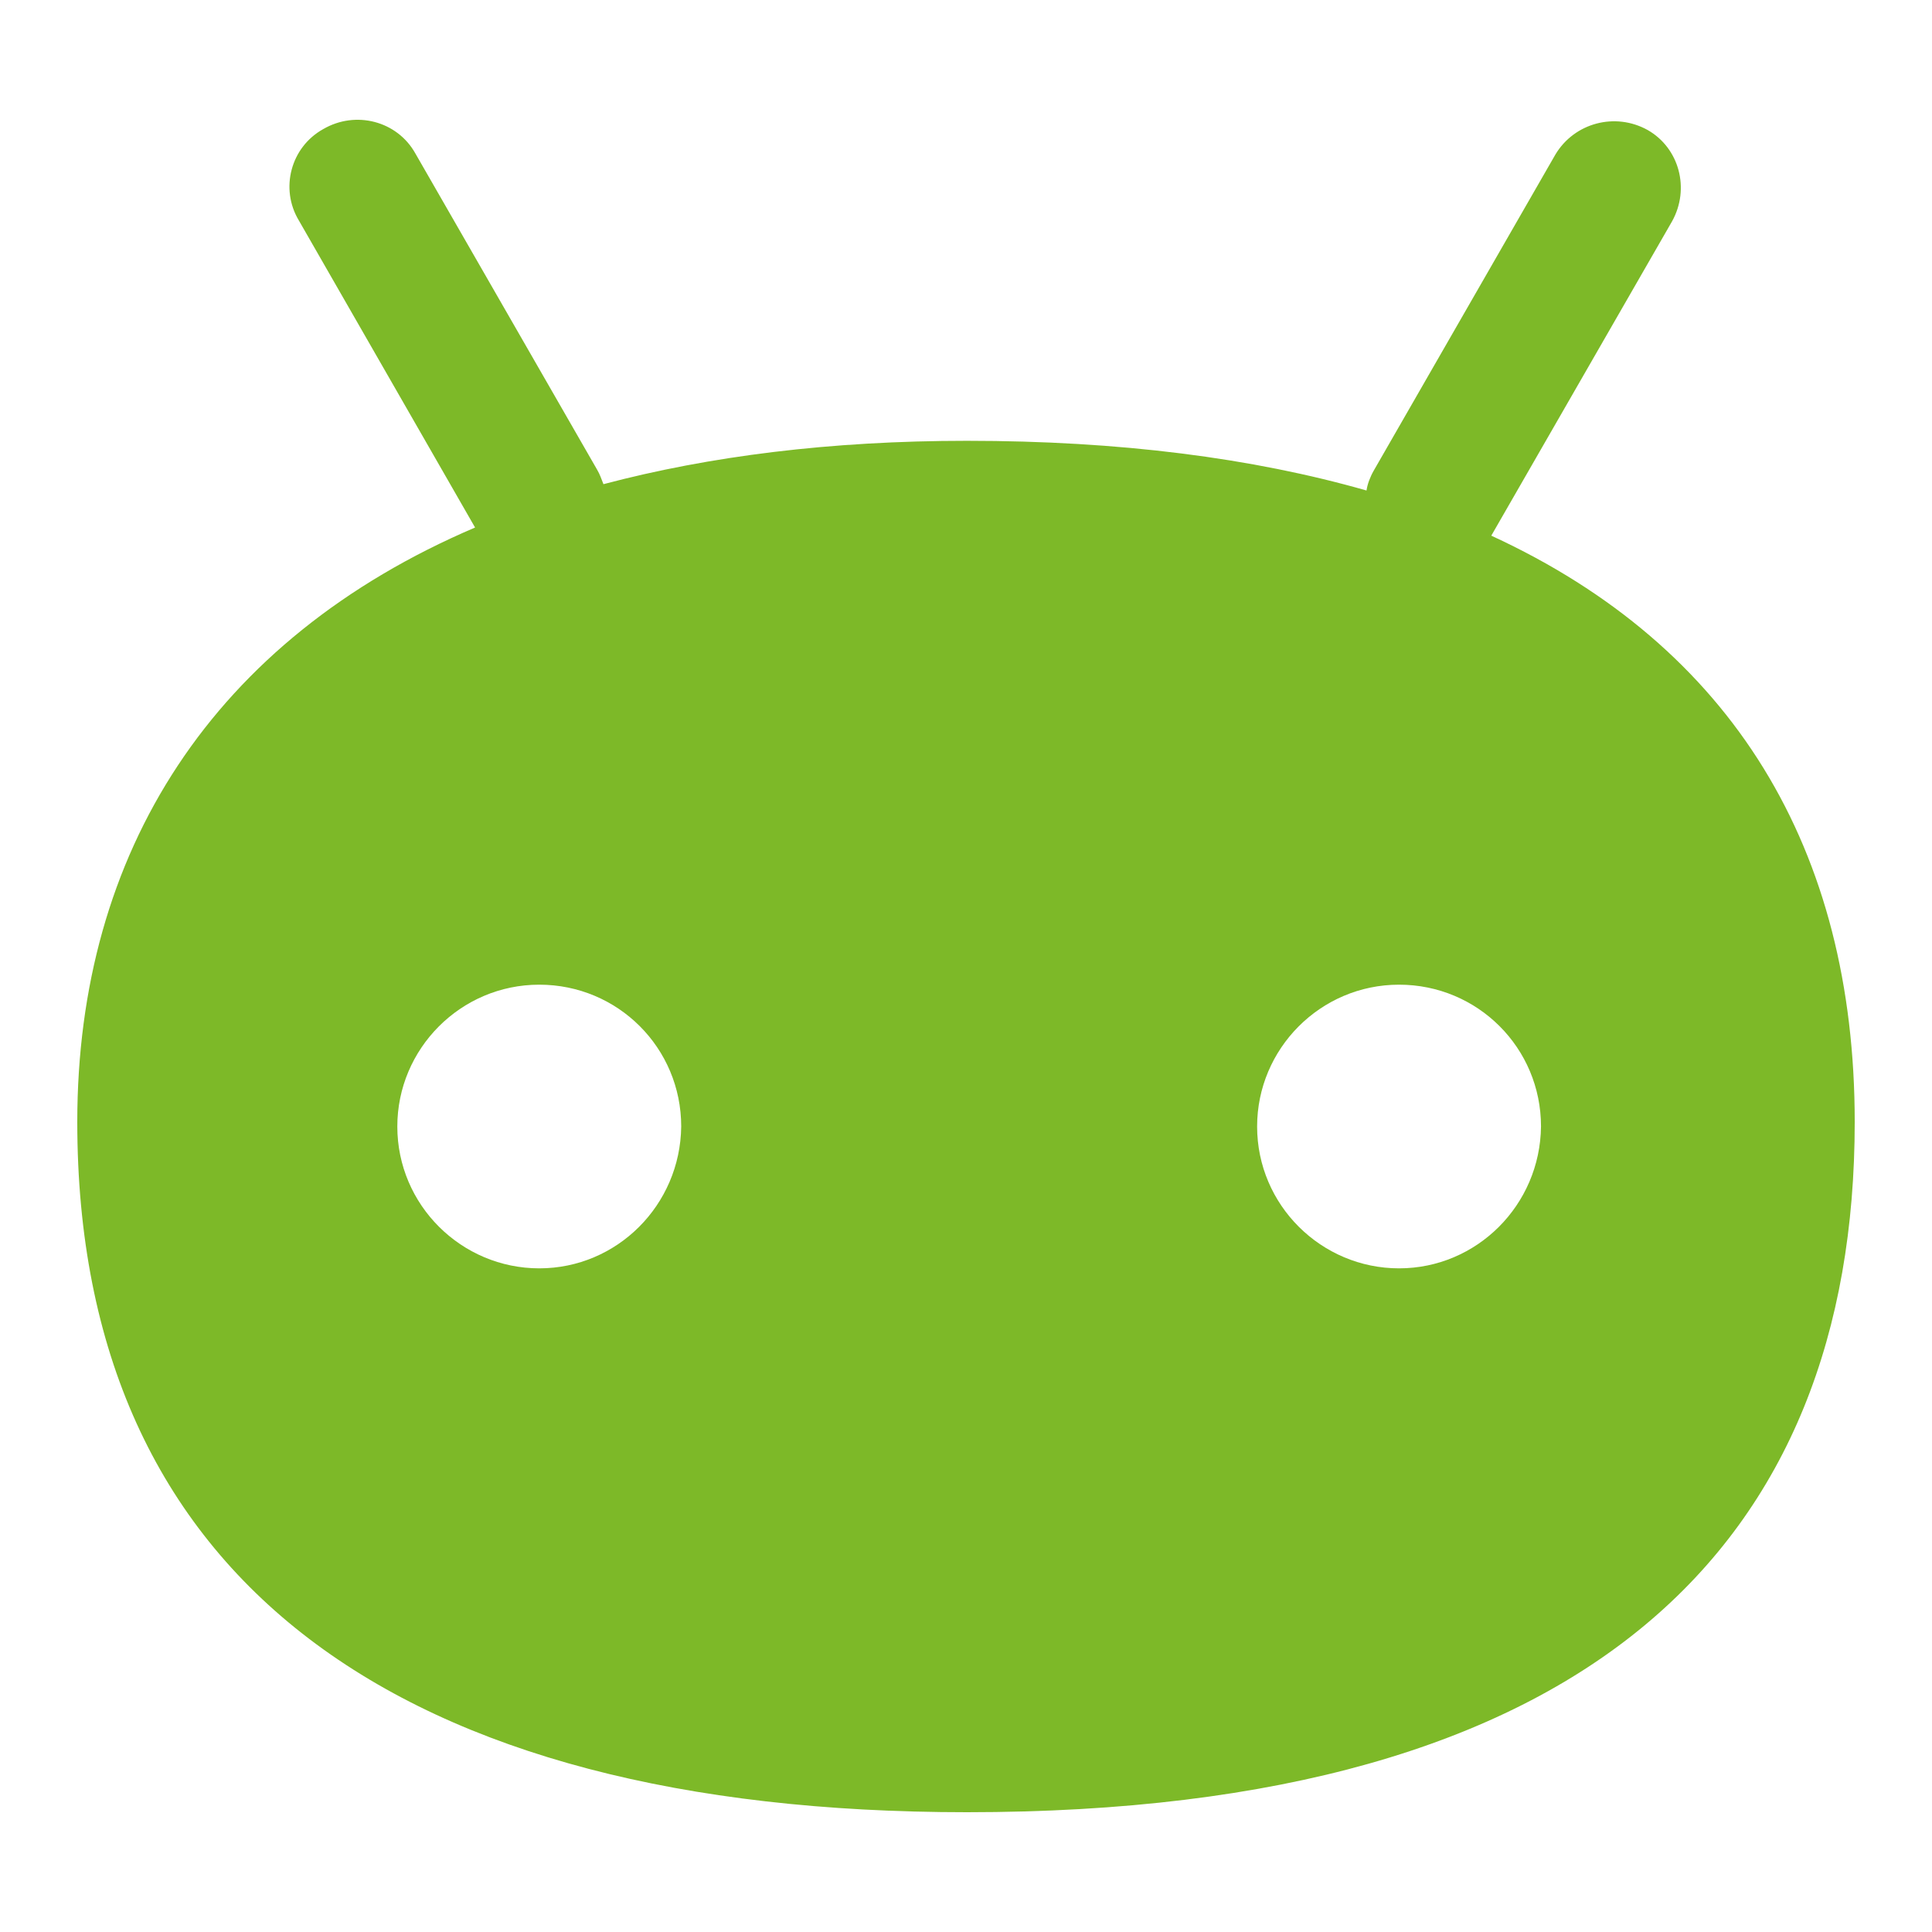 <svg xmlns="http://www.w3.org/2000/svg" width="69" height="69" viewBox="0 0 69 69" fill="none"><path d="M53.26 19.131L59.718 7.902C60.363 6.741 59.976 5.289 58.846 4.644C57.684 3.998 56.23 4.386 55.552 5.515L49.062 16.808C48.933 17.034 48.836 17.292 48.804 17.518C44.736 16.356 39.989 15.743 34.532 15.743C29.657 15.743 25.33 16.291 21.552 17.292C21.488 17.13 21.423 16.937 21.326 16.775L14.836 5.483C14.19 4.321 12.705 3.934 11.543 4.611C10.38 5.257 9.993 6.741 10.671 7.87L16.967 18.84C7.603 22.841 2.76 30.424 2.76 40.071C2.76 56.43 14.255 64.722 34.532 64.722C56.844 64.722 66.24 55.107 66.24 40.071C66.24 30.327 61.881 23.099 53.26 19.131ZM19.26 45.298C16.483 45.298 14.19 43.039 14.19 40.232C14.19 37.458 16.451 35.167 19.26 35.167C22.069 35.167 24.329 37.425 24.329 40.232C24.297 43.039 22.037 45.298 19.26 45.298ZM49.966 45.298C47.19 45.298 44.897 43.039 44.897 40.232C44.897 37.458 47.157 35.167 49.966 35.167C52.776 35.167 55.036 37.425 55.036 40.232C55.004 43.039 52.743 45.298 49.966 45.298Z" fill="#7DB928"></path></svg>